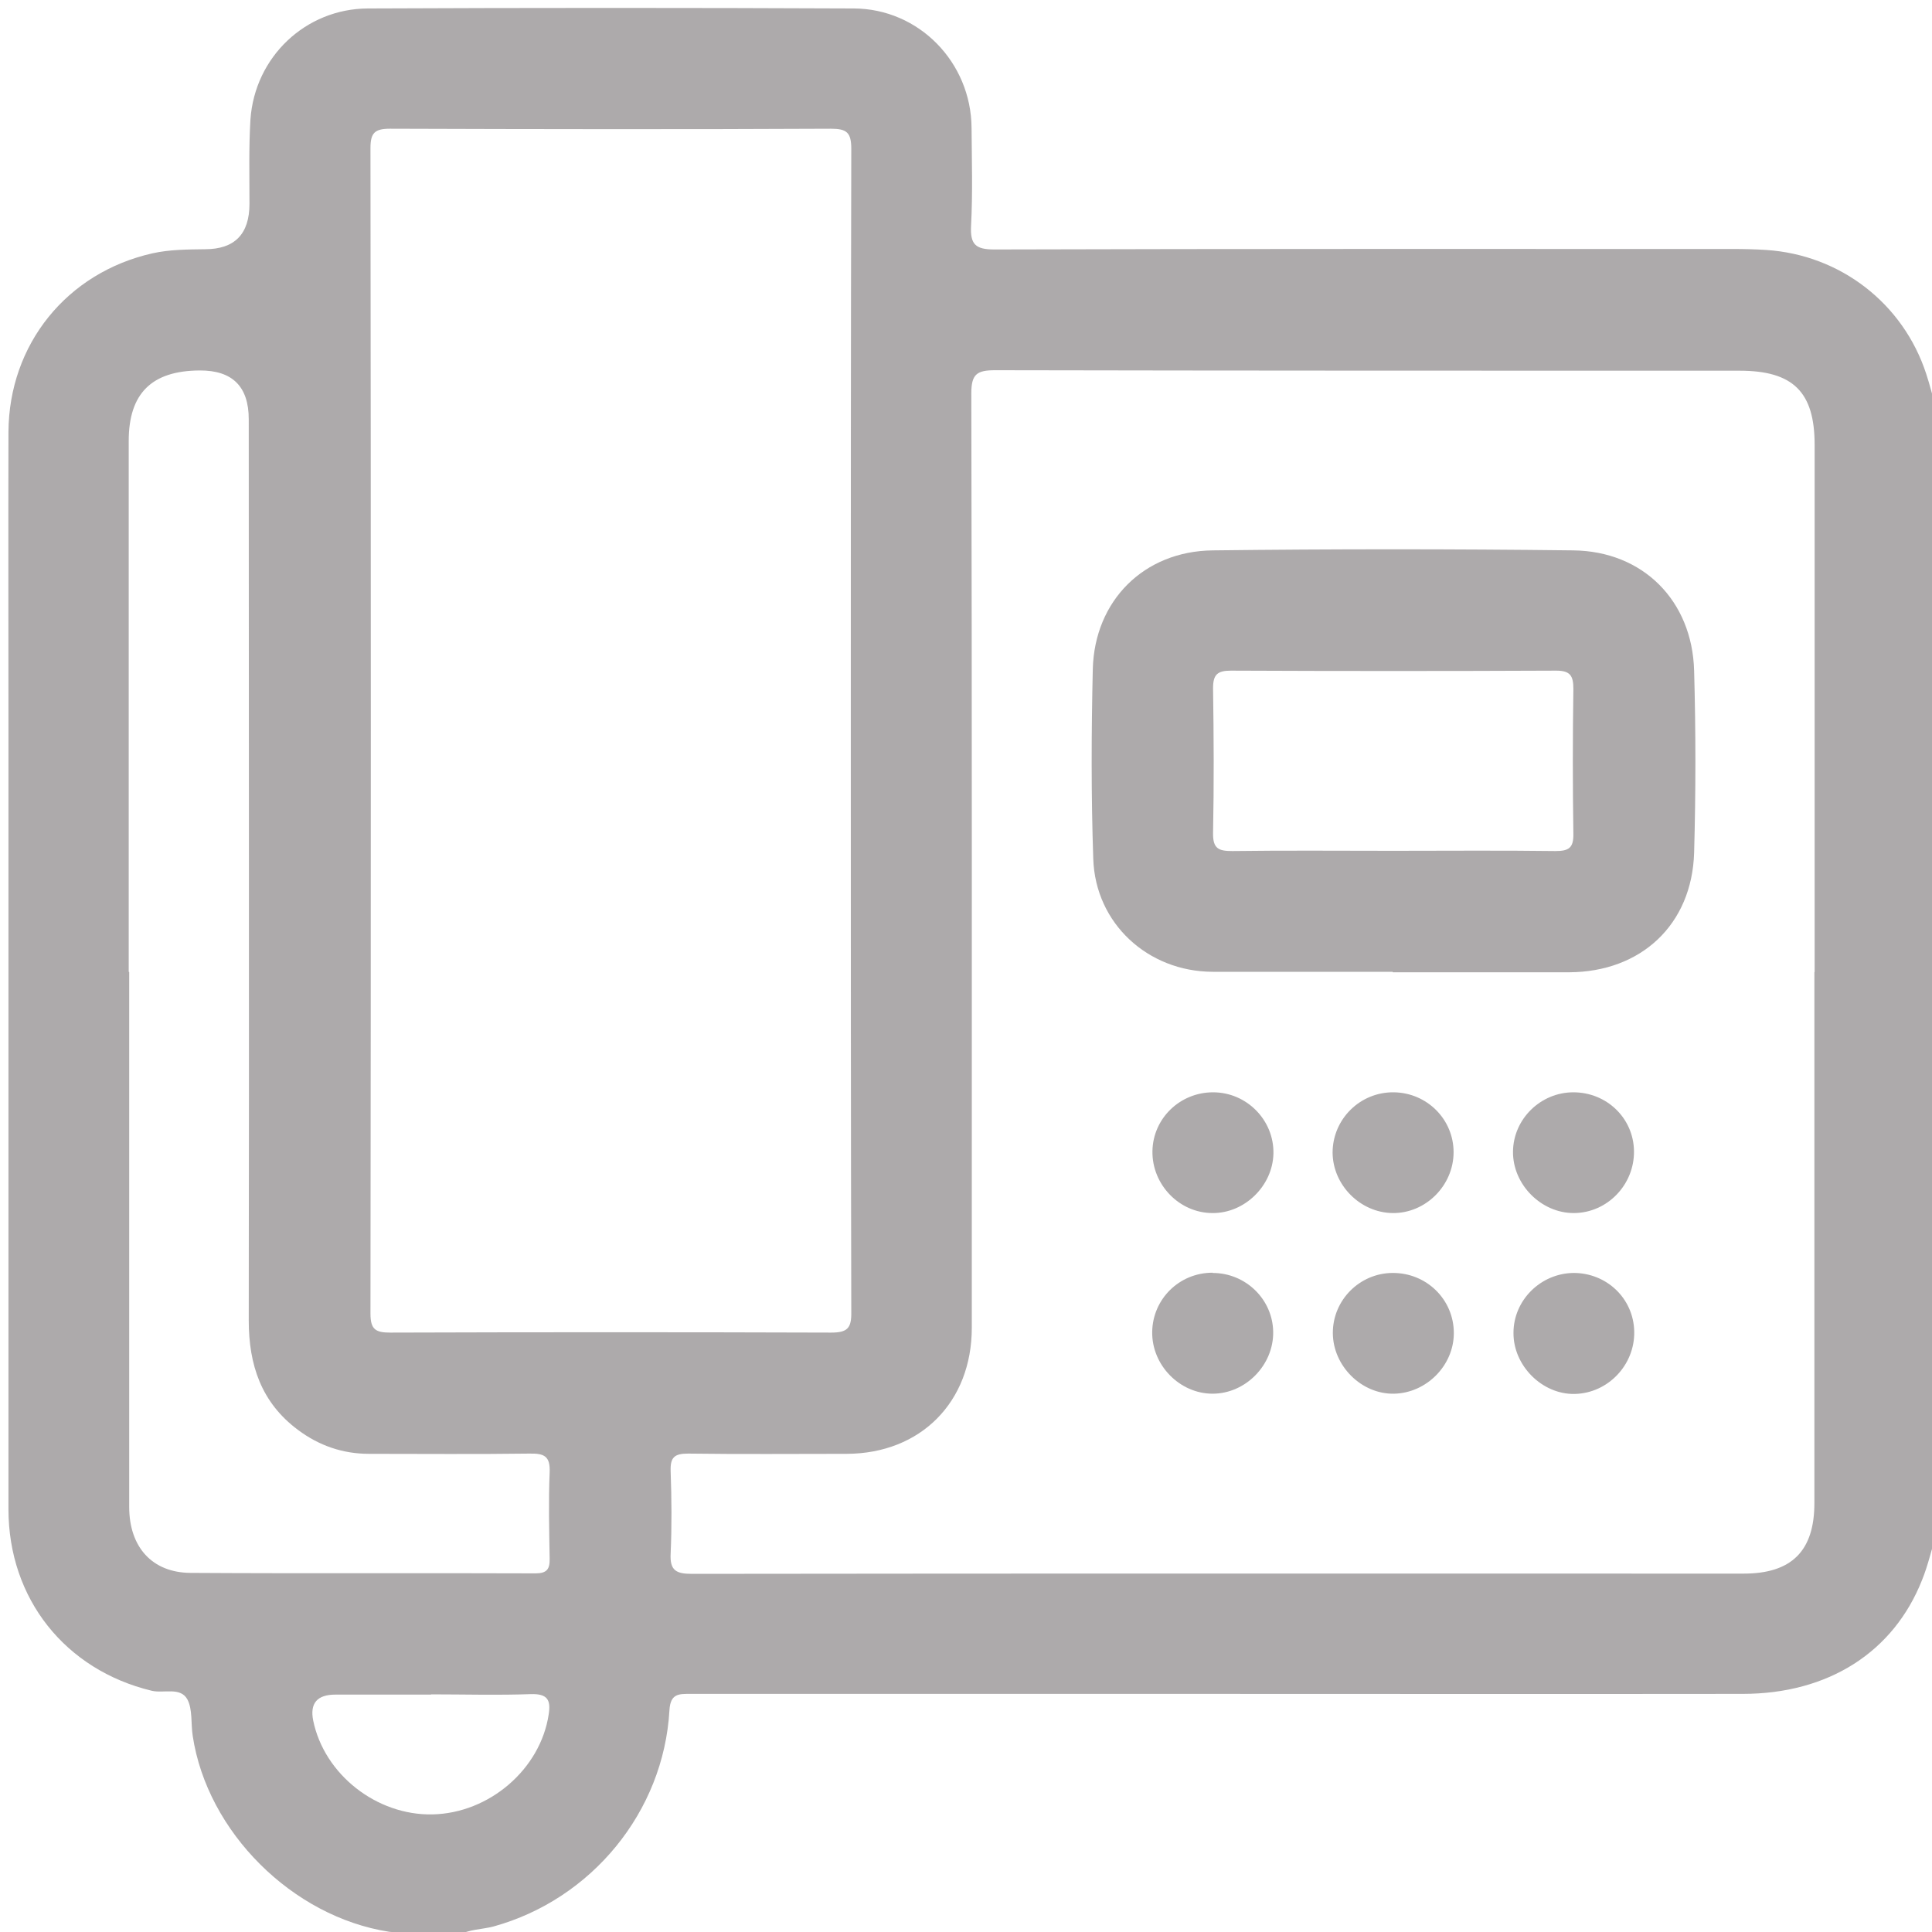 <?xml version="1.0" encoding="UTF-8"?><svg id="Layer_1" xmlns="http://www.w3.org/2000/svg" width="80" height="80" viewBox="0 0 80 80"><defs><style>.cls-1{fill:#adaaab;}</style></defs><g id="HDVZFU.tif"><path class="cls-1" d="M18.99,80.16h-2.27c-.17-.17-.4-.14-.61-.17-4-.62-7.53-4.13-8.13-8.11-.08-.51,0-1.09-.22-1.51-.29-.53-.98-.24-1.48-.36-3.57-.86-5.93-3.8-5.93-7.52,0-10.84,0-21.68,0-32.52,0-4.03-.01-8.06,0-12.08.02-3.64,2.42-6.6,5.96-7.4.72-.16,1.45-.16,2.18-.17q1.84,0,1.84-1.88c0-1.16-.03-2.33.04-3.49.18-2.59,2.28-4.59,4.87-4.6,6.7-.03,13.41-.03,20.11,0,2.71.01,4.86,2.24,4.88,4.94.01,1.35.05,2.71-.02,4.05-.04.77.17.99.96.99,10.19-.03,20.38-.02,30.58-.02.46,0,.92.01,1.38.04,3.08.2,5.68,2.22,6.63,5.13.15.45.26.92.4,1.38v46.73c-.19.61-.33,1.24-.57,1.83-1.18,2.99-3.88,4.72-7.43,4.72-7.76.01-15.52,0-23.28,0-6.76,0-13.52,0-20.28,0-.49,0-.84-.02-.88.68-.24,4.21-3.23,7.83-7.28,8.95-.49.13-1.01.11-1.47.37ZM75.14,40.24c0-7.27,0-14.54,0-21.82,0-2.19-.89-3.07-3.11-3.07-10.27,0-20.55,0-30.82-.02-.76,0-.99.16-.99.96.03,12.9.02,25.79.02,38.69,0,3.08-2.12,5.21-5.18,5.22-2.19,0-4.38.02-6.57-.01-.57,0-.74.16-.72.73.04,1.13.05,2.27,0,3.41-.04.71.24.84.88.84,14.52-.02,29.04-.01,43.55-.01,1.99,0,2.93-.94,2.93-2.92,0-7.33,0-14.65,0-21.98ZM35.23,30.26c0-8.03,0-16.06.02-24.09,0-.69-.19-.84-.85-.84-6.08.03-12.17.02-18.25,0-.63,0-.81.17-.81.8.02,16.09.02,32.17,0,48.26,0,.66.21.79.82.79,6.08-.02,12.17-.02,18.25,0,.68,0,.85-.18.84-.85-.02-8.03-.02-16.06-.02-24.09ZM5.35,40.25c0,7.38,0,14.76,0,22.15,0,1.66.95,2.72,2.54,2.73,4.76.03,9.52,0,14.28.02.47,0,.6-.17.59-.61-.02-1.19-.05-2.38,0-3.57.03-.68-.23-.79-.83-.78-2.22.03-4.43.01-6.65.01-1.09,0-2.07-.34-2.94-.99-1.52-1.13-2.04-2.69-2.04-4.53.02-12.44,0-24.88,0-37.32q0-2.03-2.03-2.02c-1.99.01-2.94.95-2.94,2.92,0,7.33,0,14.66,0,21.98ZM17.85,70.17c-1.32,0-2.64,0-3.96,0q-1.14,0-.92,1.08c.46,2.23,2.63,3.93,4.94,3.88,2.36-.05,4.47-1.88,4.81-4.14.1-.62-.07-.86-.74-.84-1.37.05-2.75.01-4.13.01Z"/><path class="cls-1" d="M57.67,40.24c-2.49,0-4.97,0-7.46,0-2.68-.01-4.85-2-4.94-4.67-.09-2.62-.08-5.24-.02-7.86.07-2.83,2.11-4.89,4.97-4.92,4.97-.06,9.94-.06,14.92,0,2.89.03,4.93,2.08,5.01,4.98.07,2.51.07,5.03,0,7.54-.09,2.98-2.2,4.94-5.18,4.95-2.43,0-4.86,0-7.3,0ZM57.68,35.23c2.24,0,4.49-.02,6.73.01.55,0,.75-.13.74-.71-.03-2-.03-4,0-6,0-.54-.12-.76-.71-.76-4.49.02-8.98.02-13.47,0-.57,0-.74.17-.74.73.03,2,.04,4,0,6-.01.65.24.74.8.74,2.22-.03,4.43-.01,6.65-.01Z"/><path class="cls-1" d="M50.23,45.23c1.4,0,2.53,1.16,2.5,2.54-.03,1.33-1.19,2.47-2.52,2.46-1.38,0-2.51-1.18-2.49-2.56.02-1.36,1.14-2.44,2.51-2.44Z"/><path class="cls-1" d="M60.19,47.71c0,1.38-1.16,2.54-2.53,2.52-1.34-.02-2.47-1.16-2.48-2.5,0-1.39,1.14-2.52,2.54-2.5,1.37.02,2.47,1.12,2.47,2.48Z"/><path class="cls-1" d="M57.66,52.71c1.41-.01,2.54,1.1,2.54,2.49,0,1.34-1.13,2.48-2.47,2.51-1.35.03-2.54-1.15-2.54-2.52,0-1.36,1.11-2.47,2.47-2.48Z"/><path class="cls-1" d="M65.15,45.23c1.38,0,2.49,1.07,2.51,2.43.02,1.39-1.1,2.56-2.48,2.57-1.36.01-2.54-1.18-2.53-2.54.01-1.35,1.14-2.46,2.5-2.46Z"/><path class="cls-1" d="M50.21,52.71c1.37,0,2.49,1.09,2.51,2.44.02,1.37-1.14,2.56-2.51,2.56-1.36,0-2.52-1.18-2.5-2.56.02-1.36,1.12-2.45,2.5-2.45Z"/><path class="cls-1" d="M65.14,52.71c1.38-.01,2.5,1.05,2.53,2.42.03,1.39-1.09,2.56-2.46,2.59-1.35.03-2.55-1.17-2.54-2.53,0-1.35,1.12-2.46,2.48-2.48Z"/></g></svg>